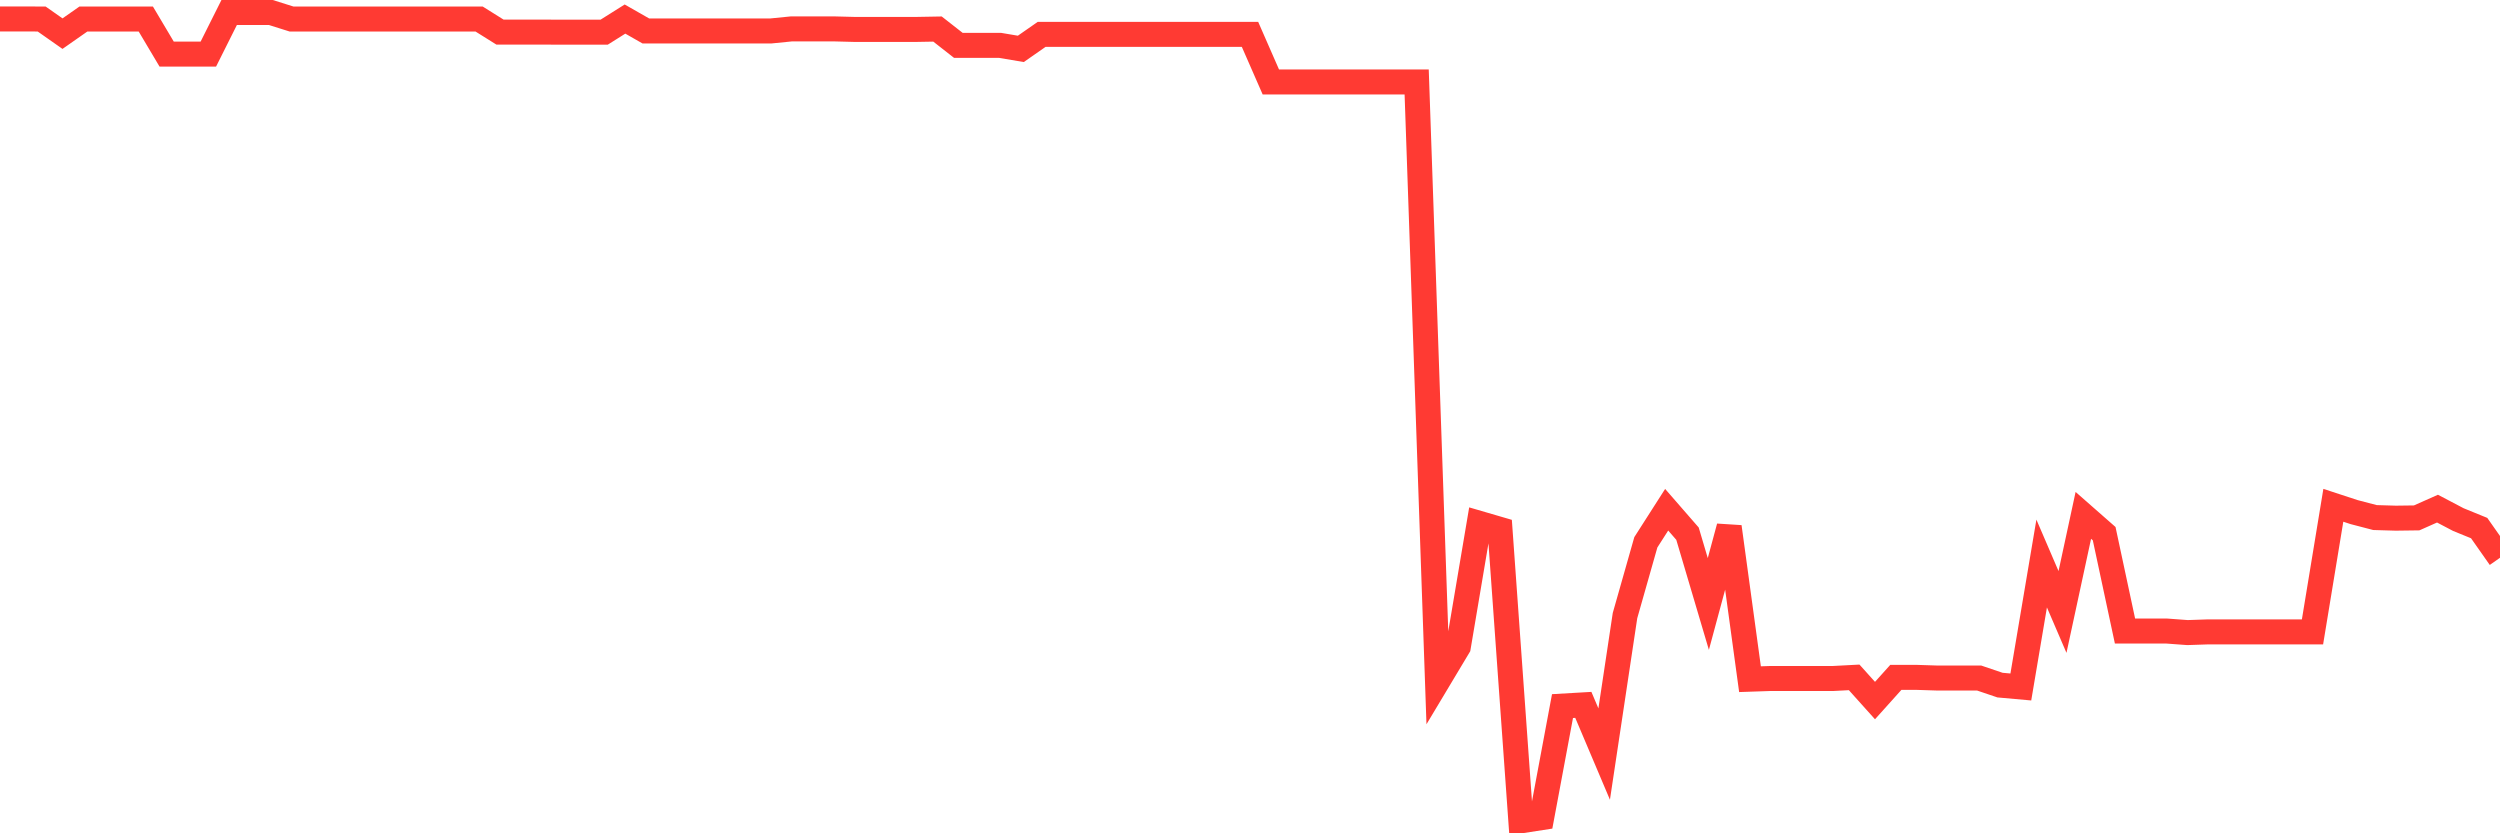 <svg
  xmlns="http://www.w3.org/2000/svg"
  xmlns:xlink="http://www.w3.org/1999/xlink"
  width="120"
  height="40"
  viewBox="0 0 120 40"
  preserveAspectRatio="none"
>
  <polyline
    points="0,0.91 1,0.91 2,0.913 3,1.615 4,0.915 5,0.915 6,0.915 7,0.915 8,2.598 9,2.598 10,2.598 11,0.6 12,0.6 13,0.6 14,0.915 15,0.915 16,0.915 17,0.915 18,0.913 19,0.915 20,0.915 21,0.915 22,0.915 23,0.915 24,1.541 25,1.541 26,1.541 27,1.544 28,1.544 29,1.544 30,0.915 31,1.486 32,1.486 33,1.486 34,1.486 35,1.486 36,1.486 37,1.486 38,1.386 39,1.386 40,1.386 41,1.412 42,1.412 43,1.412 44,1.412 45,1.394 46,2.177 47,2.177 48,2.177 49,2.346 50,1.649 51,1.649 52,1.649 53,1.649 54,1.649 55,1.649 56,1.649 57,1.649 58,1.649 59,1.649 60,1.649 61,3.934 62,3.934 63,3.934 64,3.934 65,3.934 66,3.934 67,3.934 68,3.934 69,32.714 70,31.045 71,25.119 72,25.411 73,39.4 74,39.245 75,33.892 76,33.834 77,36.195 78,29.549 79,26.031 80,24.467 81,25.616 82,28.991 83,25.287 84,32.601 85,32.567 86,32.567 87,32.567 88,32.567 89,32.514 90,33.627 91,32.514 92,32.514 93,32.546 94,32.546 95,32.546 96,32.885 97,32.975 98,27.049 99,29.375 100,24.738 101,25.616 102,30.29 103,30.29 104,30.29 105,30.364 106,30.33 107,30.33 108,30.33 109,30.33 110,30.33 111,30.33 112,24.254 113,24.582 114,24.843 115,24.872 116,24.859 117,24.414 118,24.94 119,25.348 120,26.773"
    fill="none"
    stroke="#ff3a33"
    stroke-width="1.2"
  >
  </polyline>
</svg>